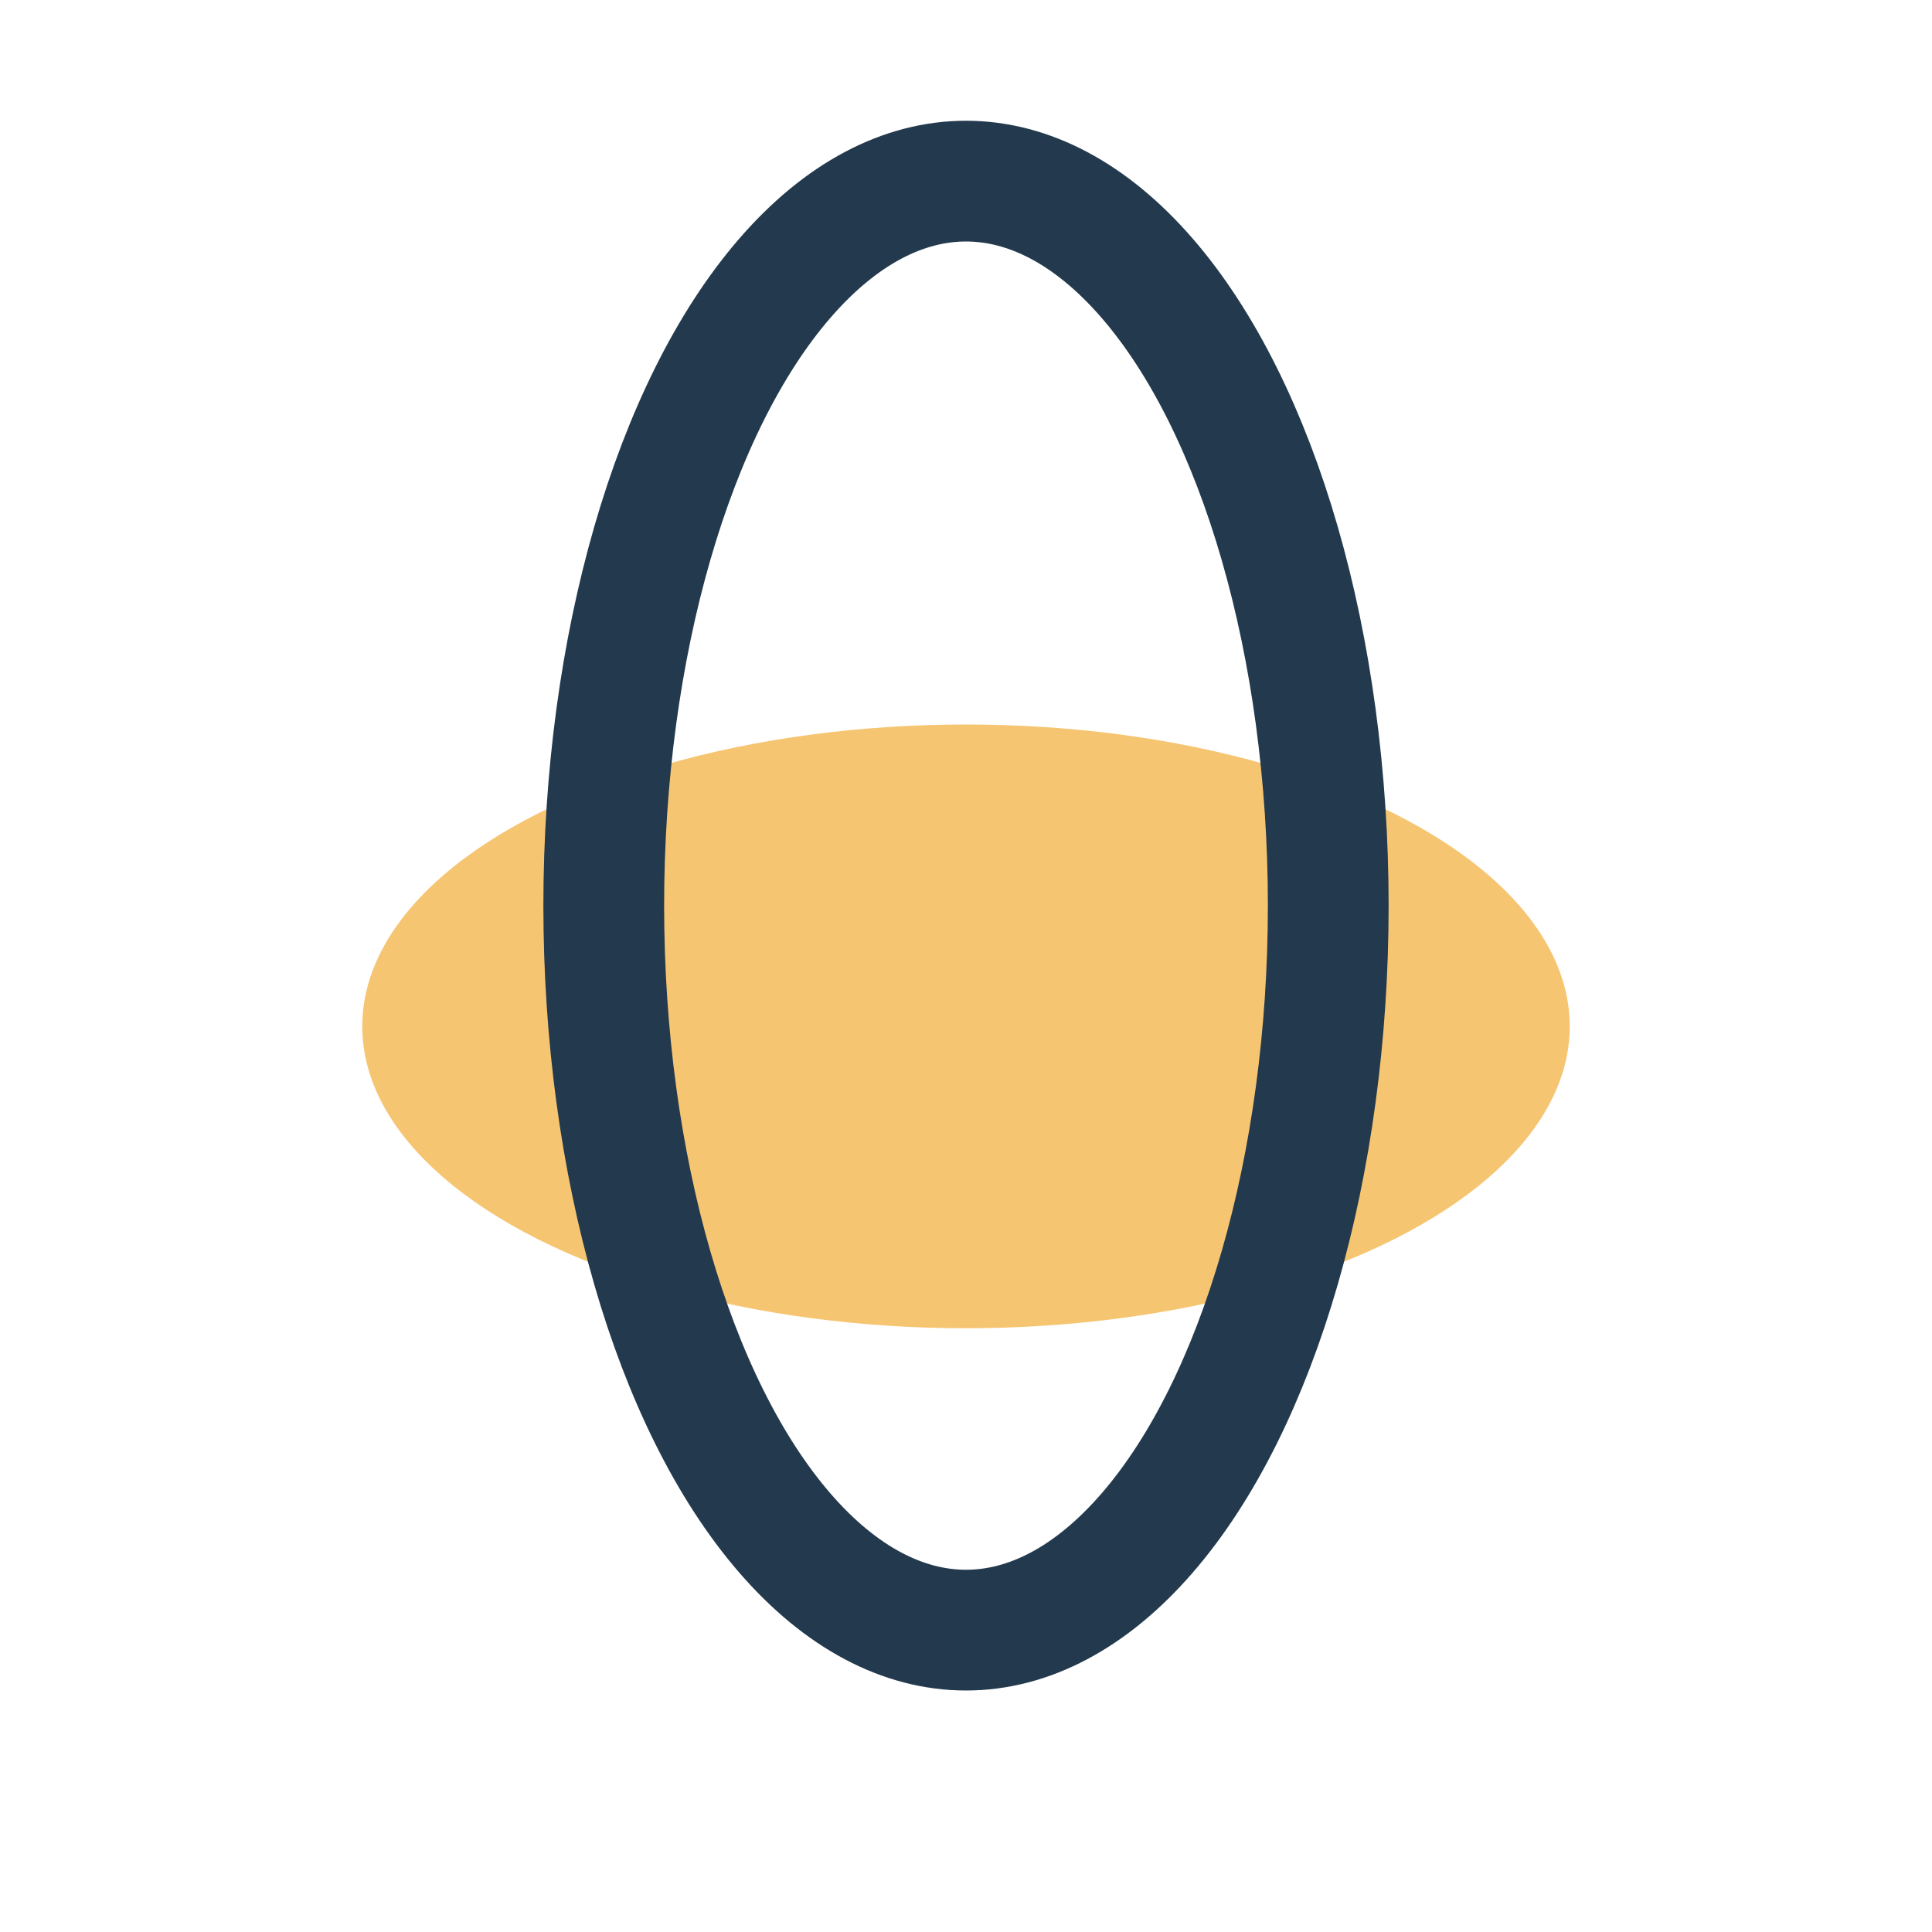 <?xml version="1.0" encoding="UTF-8"?>
<svg xmlns="http://www.w3.org/2000/svg" viewBox="0 0 32 32" width="32" height="32"><ellipse cx="16" cy="17" rx="10" ry="5" fill="#F6C572"/><ellipse cx="16" cy="15" rx="6" ry="12" fill="none" stroke="#23394D" stroke-width="2"/></svg>